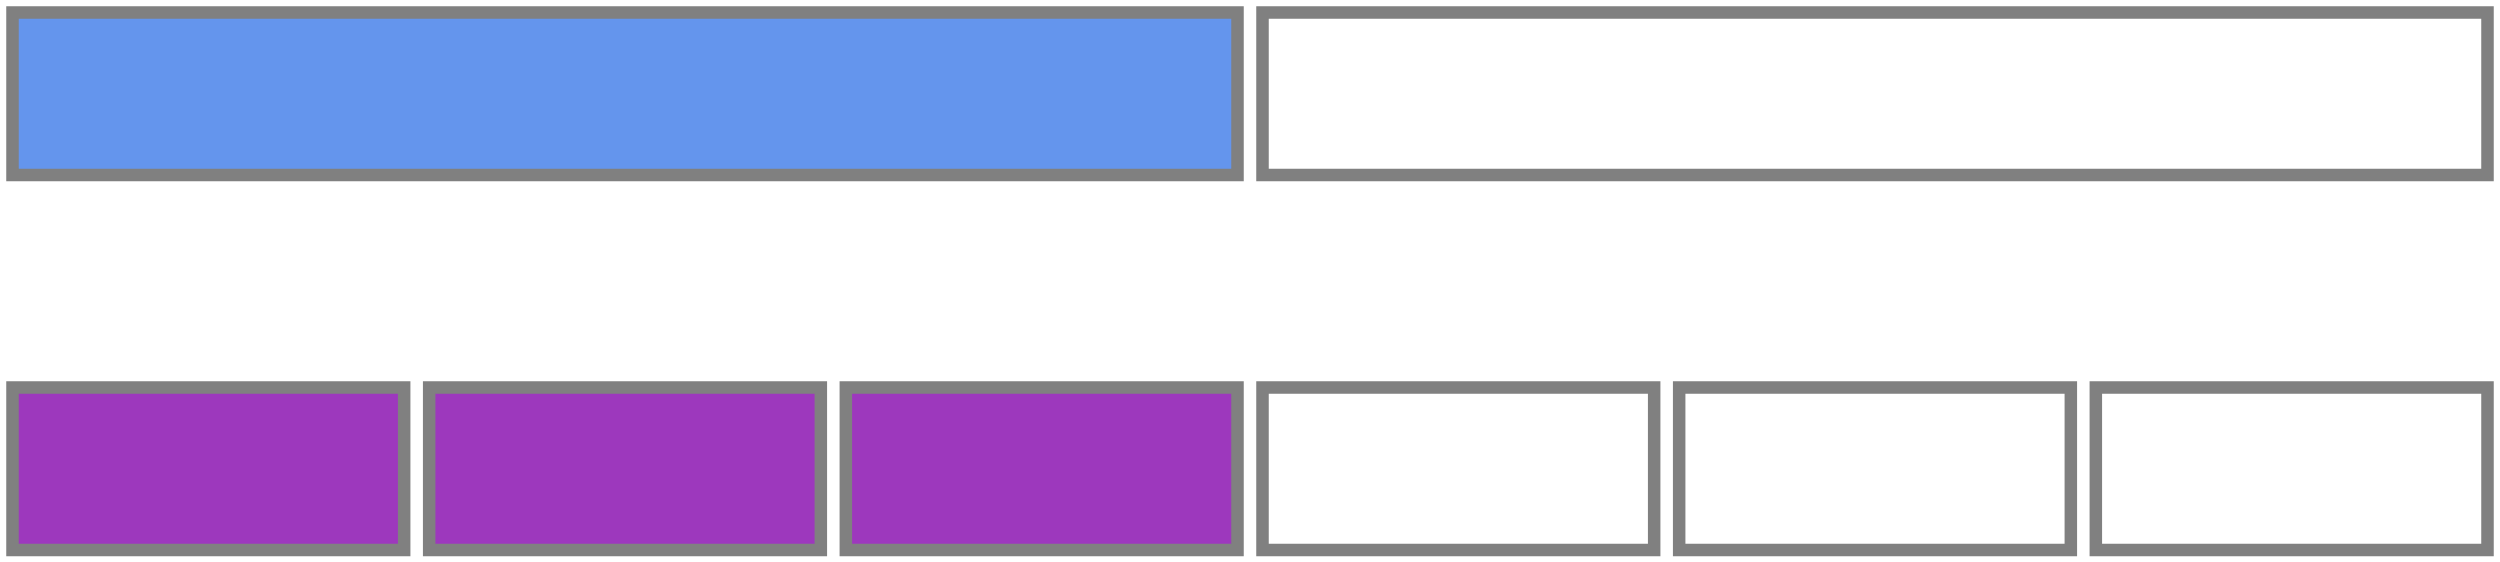 <svg xmlns="http://www.w3.org/2000/svg" version="1.1" width="400" height="90" viewBox="0 0 400 90"><defs/><path fill="#9d38bd" stroke="#808080" d="M 2,88 L 64.667,88 L 64.667,62 L 2,62 Z" style="stroke-width: 2px" stroke-width="2"/><path fill="#9d38bd" stroke="#808080" d="M 68.667,88 L 131.333,88 L 131.333,62 L 68.667,62 Z" style="stroke-width: 2px" stroke-width="2"/><path fill="#9d38bd" stroke="#808080" d="M 135.333,88 L 198,88 L 198,62 L 135.333,62 Z" style="stroke-width: 2px" stroke-width="2"/><path fill="none" stroke="#808080" d="M 202,88 L 264.667,88 L 264.667,62 L 202,62 Z" style="stroke-width: 2px" stroke-width="2"/><path fill="none" stroke="#808080" d="M 268.667,88 L 331.333,88 L 331.333,62 L 268.667,62 Z" style="stroke-width: 2px" stroke-width="2"/><path fill="none" stroke="#808080" d="M 335.333,88 L 398,88 L 398,62 L 335.333,62 Z" style="stroke-width: 2px" stroke-width="2"/><path fill="#6495ed" stroke="#808080" d="M 2,28 L 198,28 L 198,2 L 2,2 Z" style="stroke-width: 2px" stroke-width="2"/><path fill="none" stroke="#808080" d="M 202,28 L 398,28 L 398,2 L 202,2 Z" style="stroke-width: 2px" stroke-width="2"/></svg>